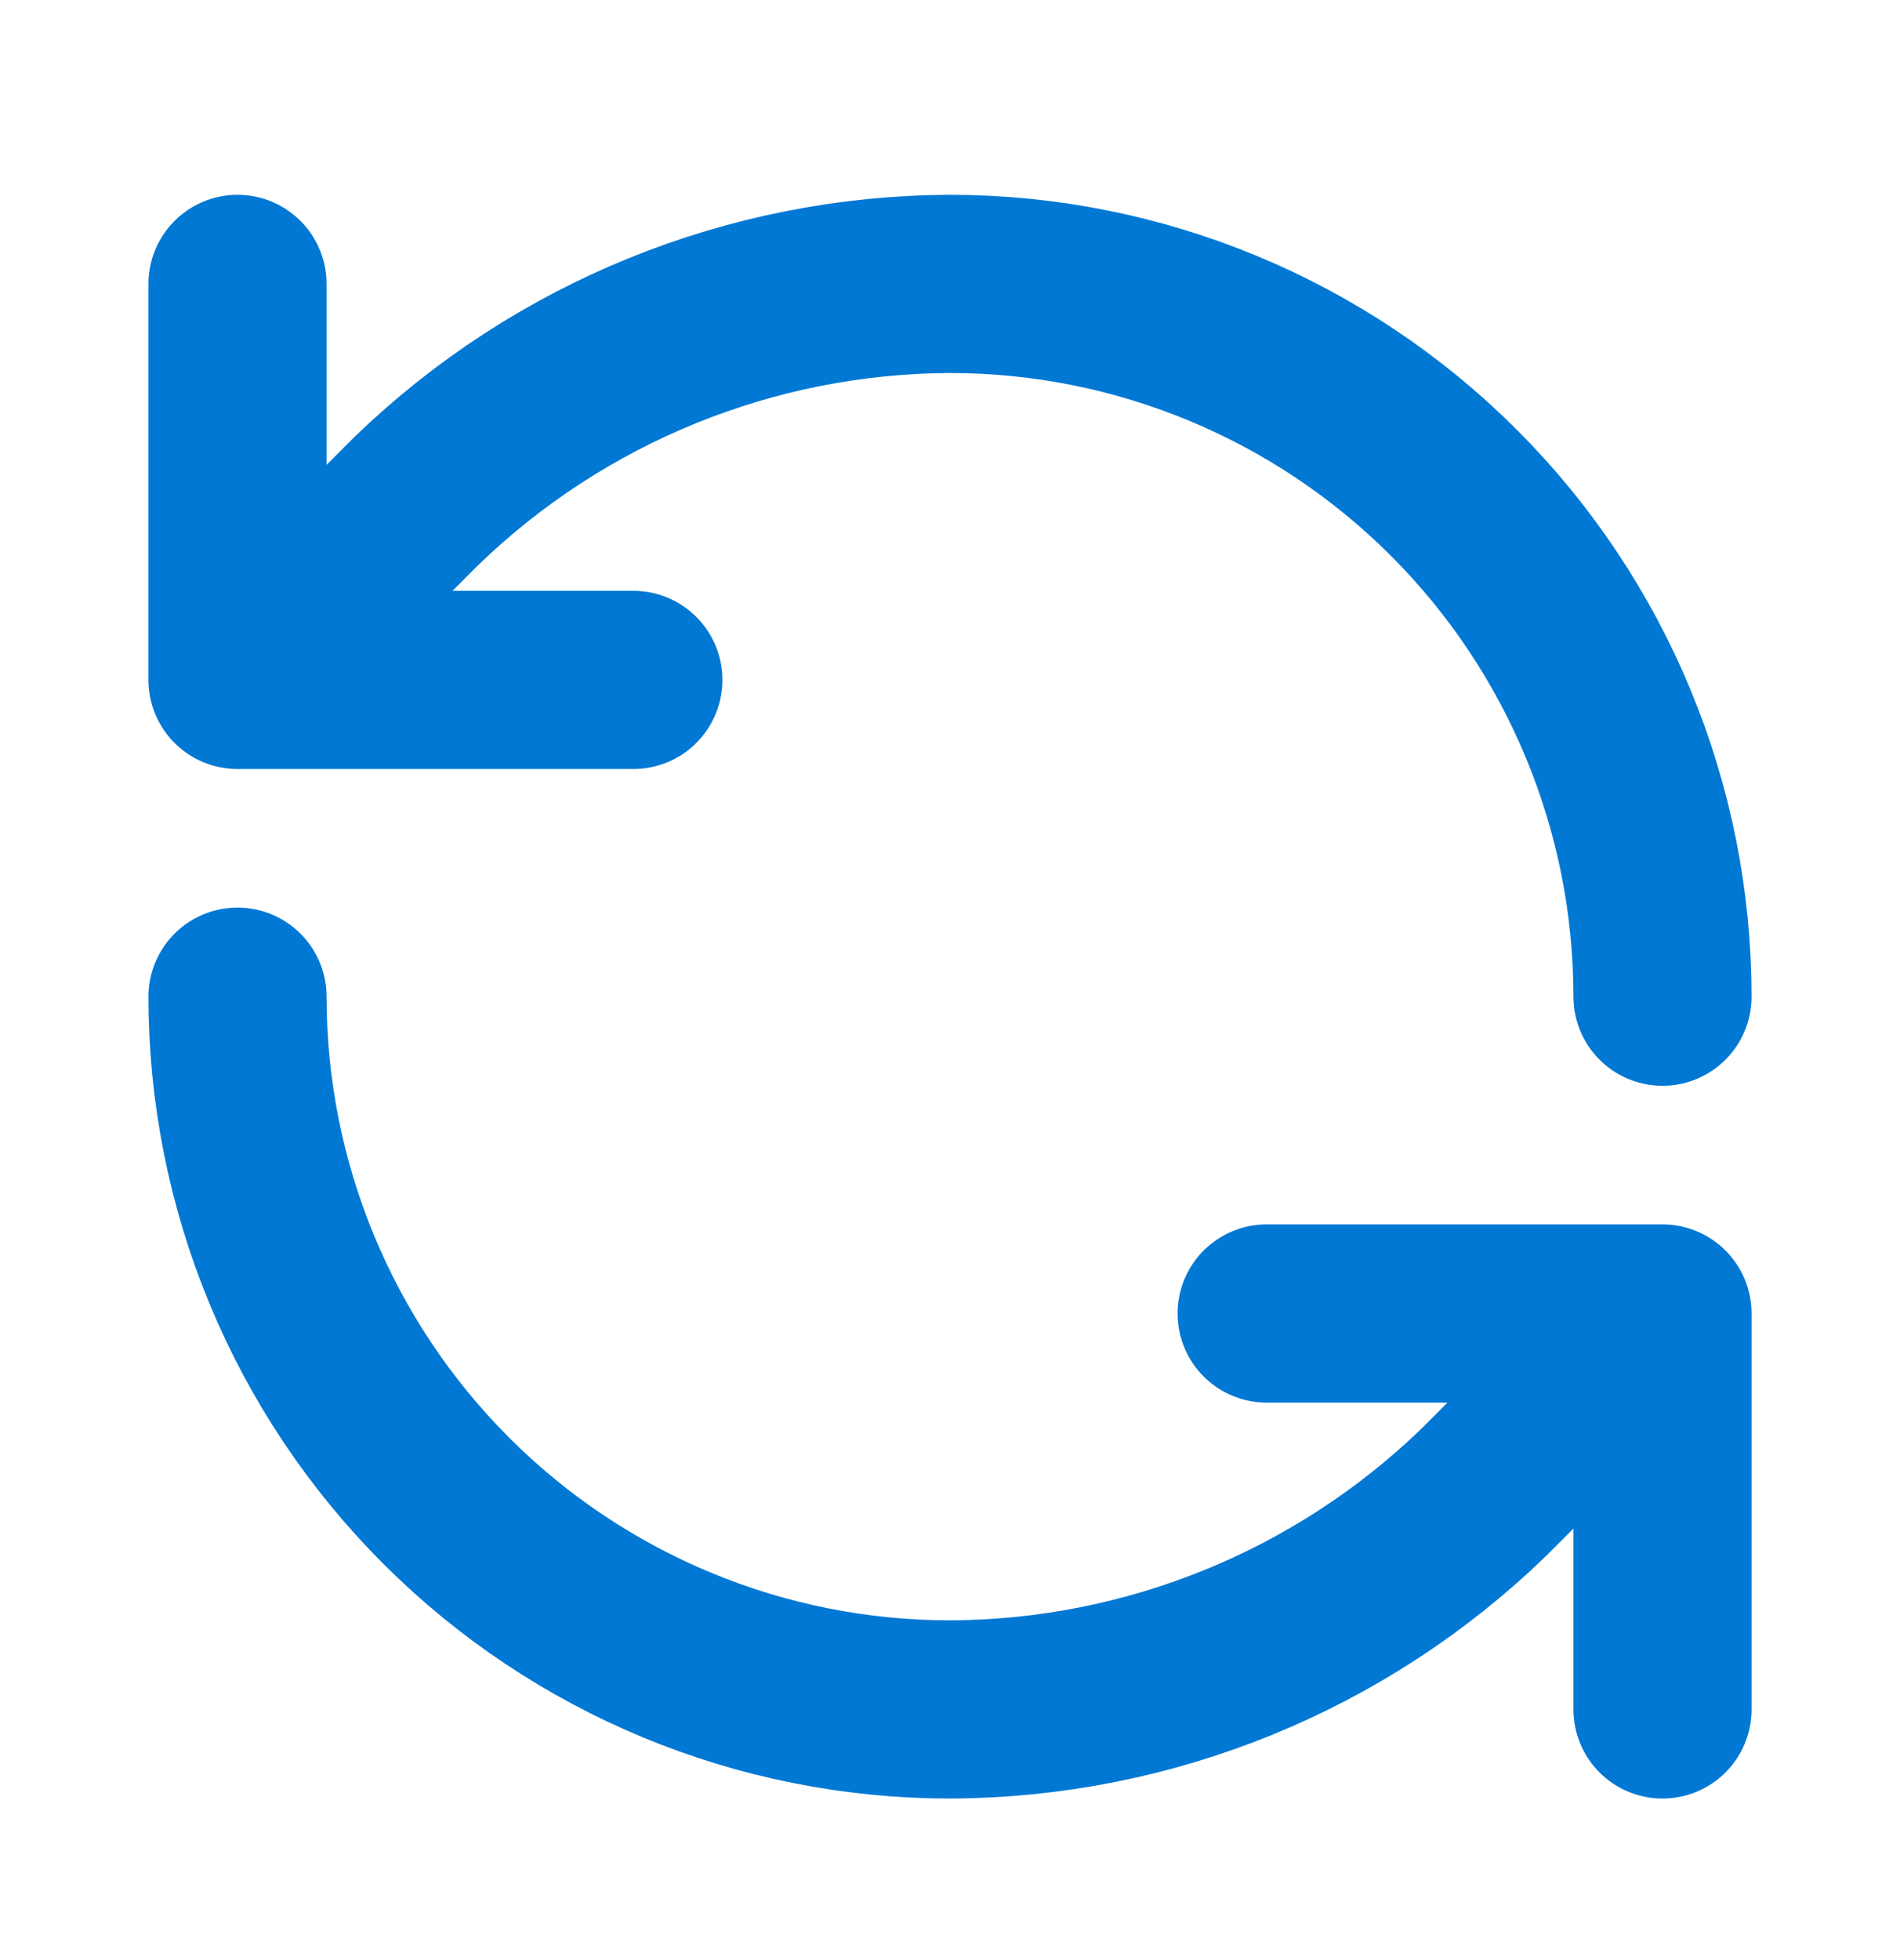 <?xml version="1.0" encoding="UTF-8"?>
<svg xmlns="http://www.w3.org/2000/svg" width="32" height="33" viewBox="0 0 32 33" fill="none">
  <path d="M28 16.78C28 13.598 26.736 10.545 24.485 8.295C22.235 6.045 19.183 4.78 16 4.78C12.645 4.793 9.425 6.102 7.013 8.434L4 11.447M4 11.447V4.78M4 11.447H10.667M4 16.78C4 19.963 5.264 23.015 7.515 25.266C9.765 27.516 12.817 28.78 16 28.78C19.355 28.768 22.575 27.459 24.987 25.127L28 22.114M28 22.114H21.333M28 22.114V28.78" stroke="#0078D4" stroke-width="3" stroke-linecap="round" stroke-linejoin="round"></path>
</svg>
